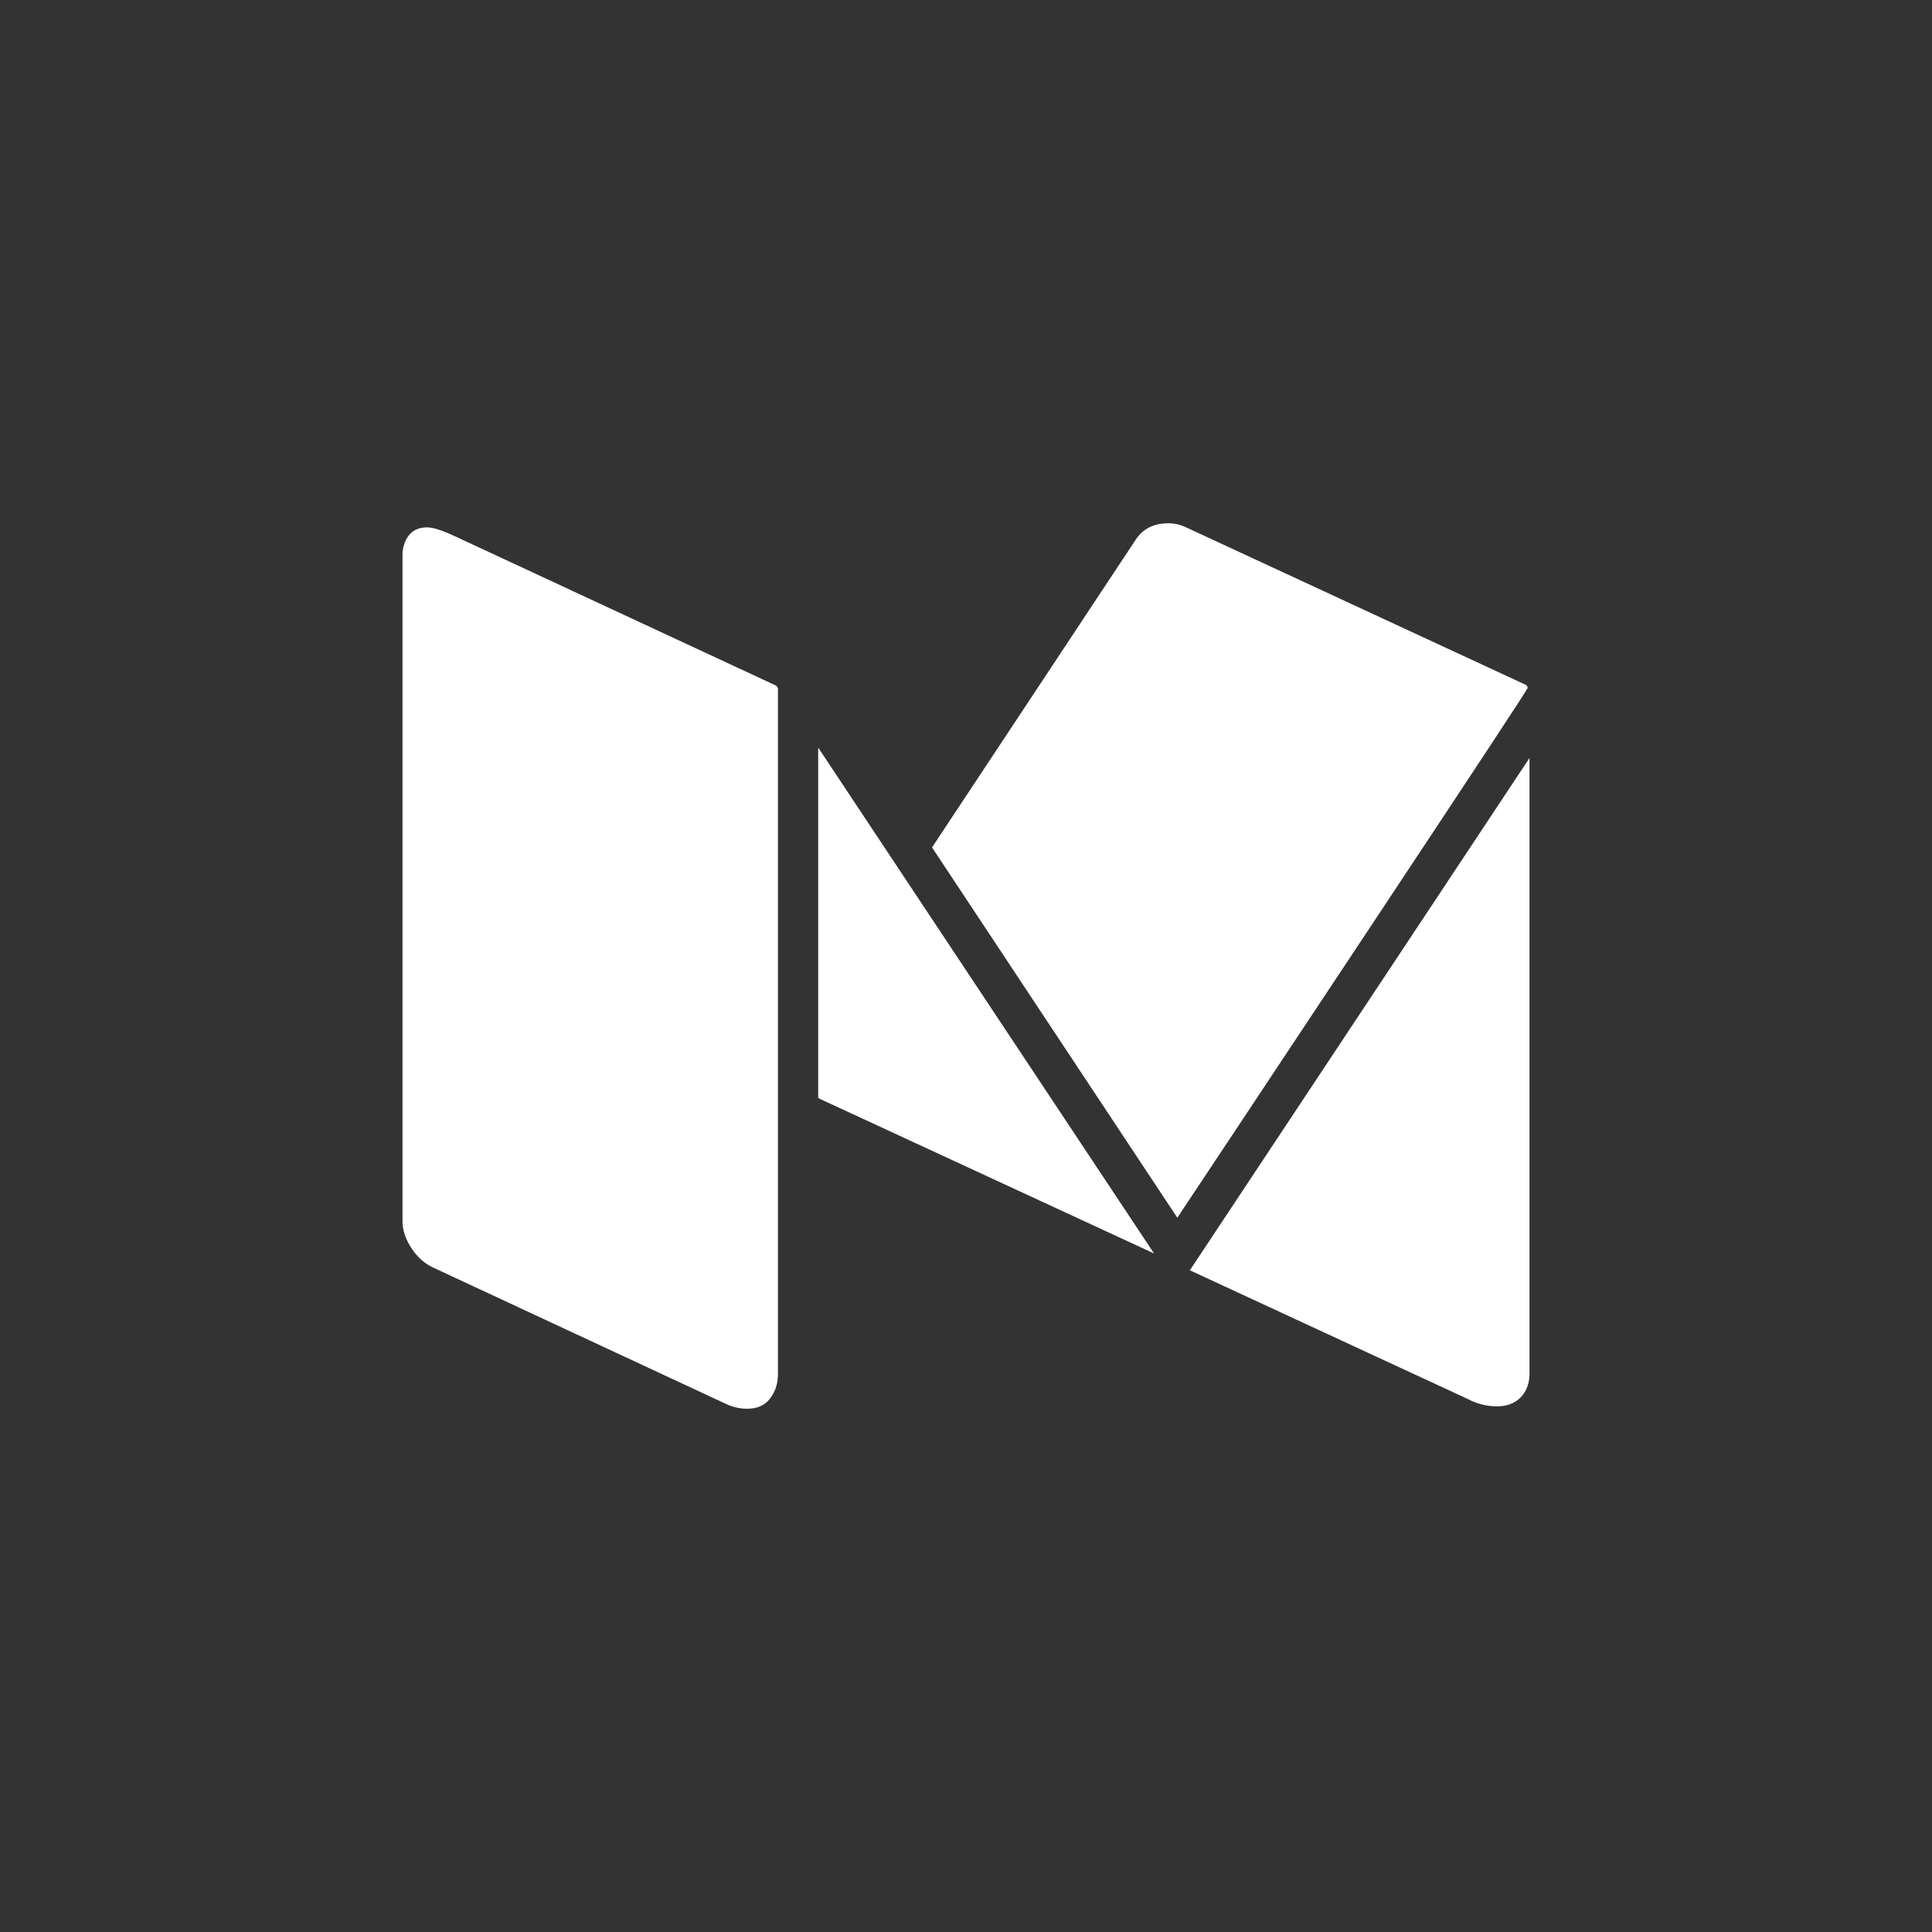 <svg width="24" height="24" viewBox="0 0 24 24" xmlns="http://www.w3.org/2000/svg">
<rect x="0" y="0" width="24" height="24" fill="#333333" stroke="none"/>
<path fill-rule="evenodd" clip-rule="evenodd" d="M16.973 11.59C18.309 9.575 18.977 8.561 18.977 8.546C18.977 8.527 18.966 8.512 18.945 8.503L14.719 6.544C14.656 6.515 14.588 6.5 14.516 6.5C14.333 6.5 14.198 6.568 14.109 6.703L11.578 10.527L14.625 15.127C14.854 14.784 15.637 13.605 16.973 11.59ZM9.664 17.065V8.553C9.664 8.544 9.656 8.532 9.641 8.517L5.648 6.66C5.492 6.587 5.378 6.551 5.305 6.551C5.206 6.551 5.13 6.585 5.078 6.652C5.026 6.72 5 6.802 5 6.899V15.171C5 15.282 5.038 15.395 5.113 15.508C5.189 15.622 5.281 15.703 5.391 15.751L9.023 17.442C9.107 17.481 9.193 17.5 9.281 17.5C9.406 17.5 9.501 17.458 9.566 17.373C9.632 17.288 9.664 17.186 9.664 17.065ZM14.336 15.571L10.164 9.287V13.641L14.336 15.571ZM19 9.416V17.064C19 17.185 18.963 17.283 18.891 17.358C18.818 17.433 18.719 17.47 18.594 17.47C18.469 17.47 18.346 17.439 18.227 17.376L14.781 15.78L19 9.416Z" fill="#fff" stroke="none" />
</svg>
